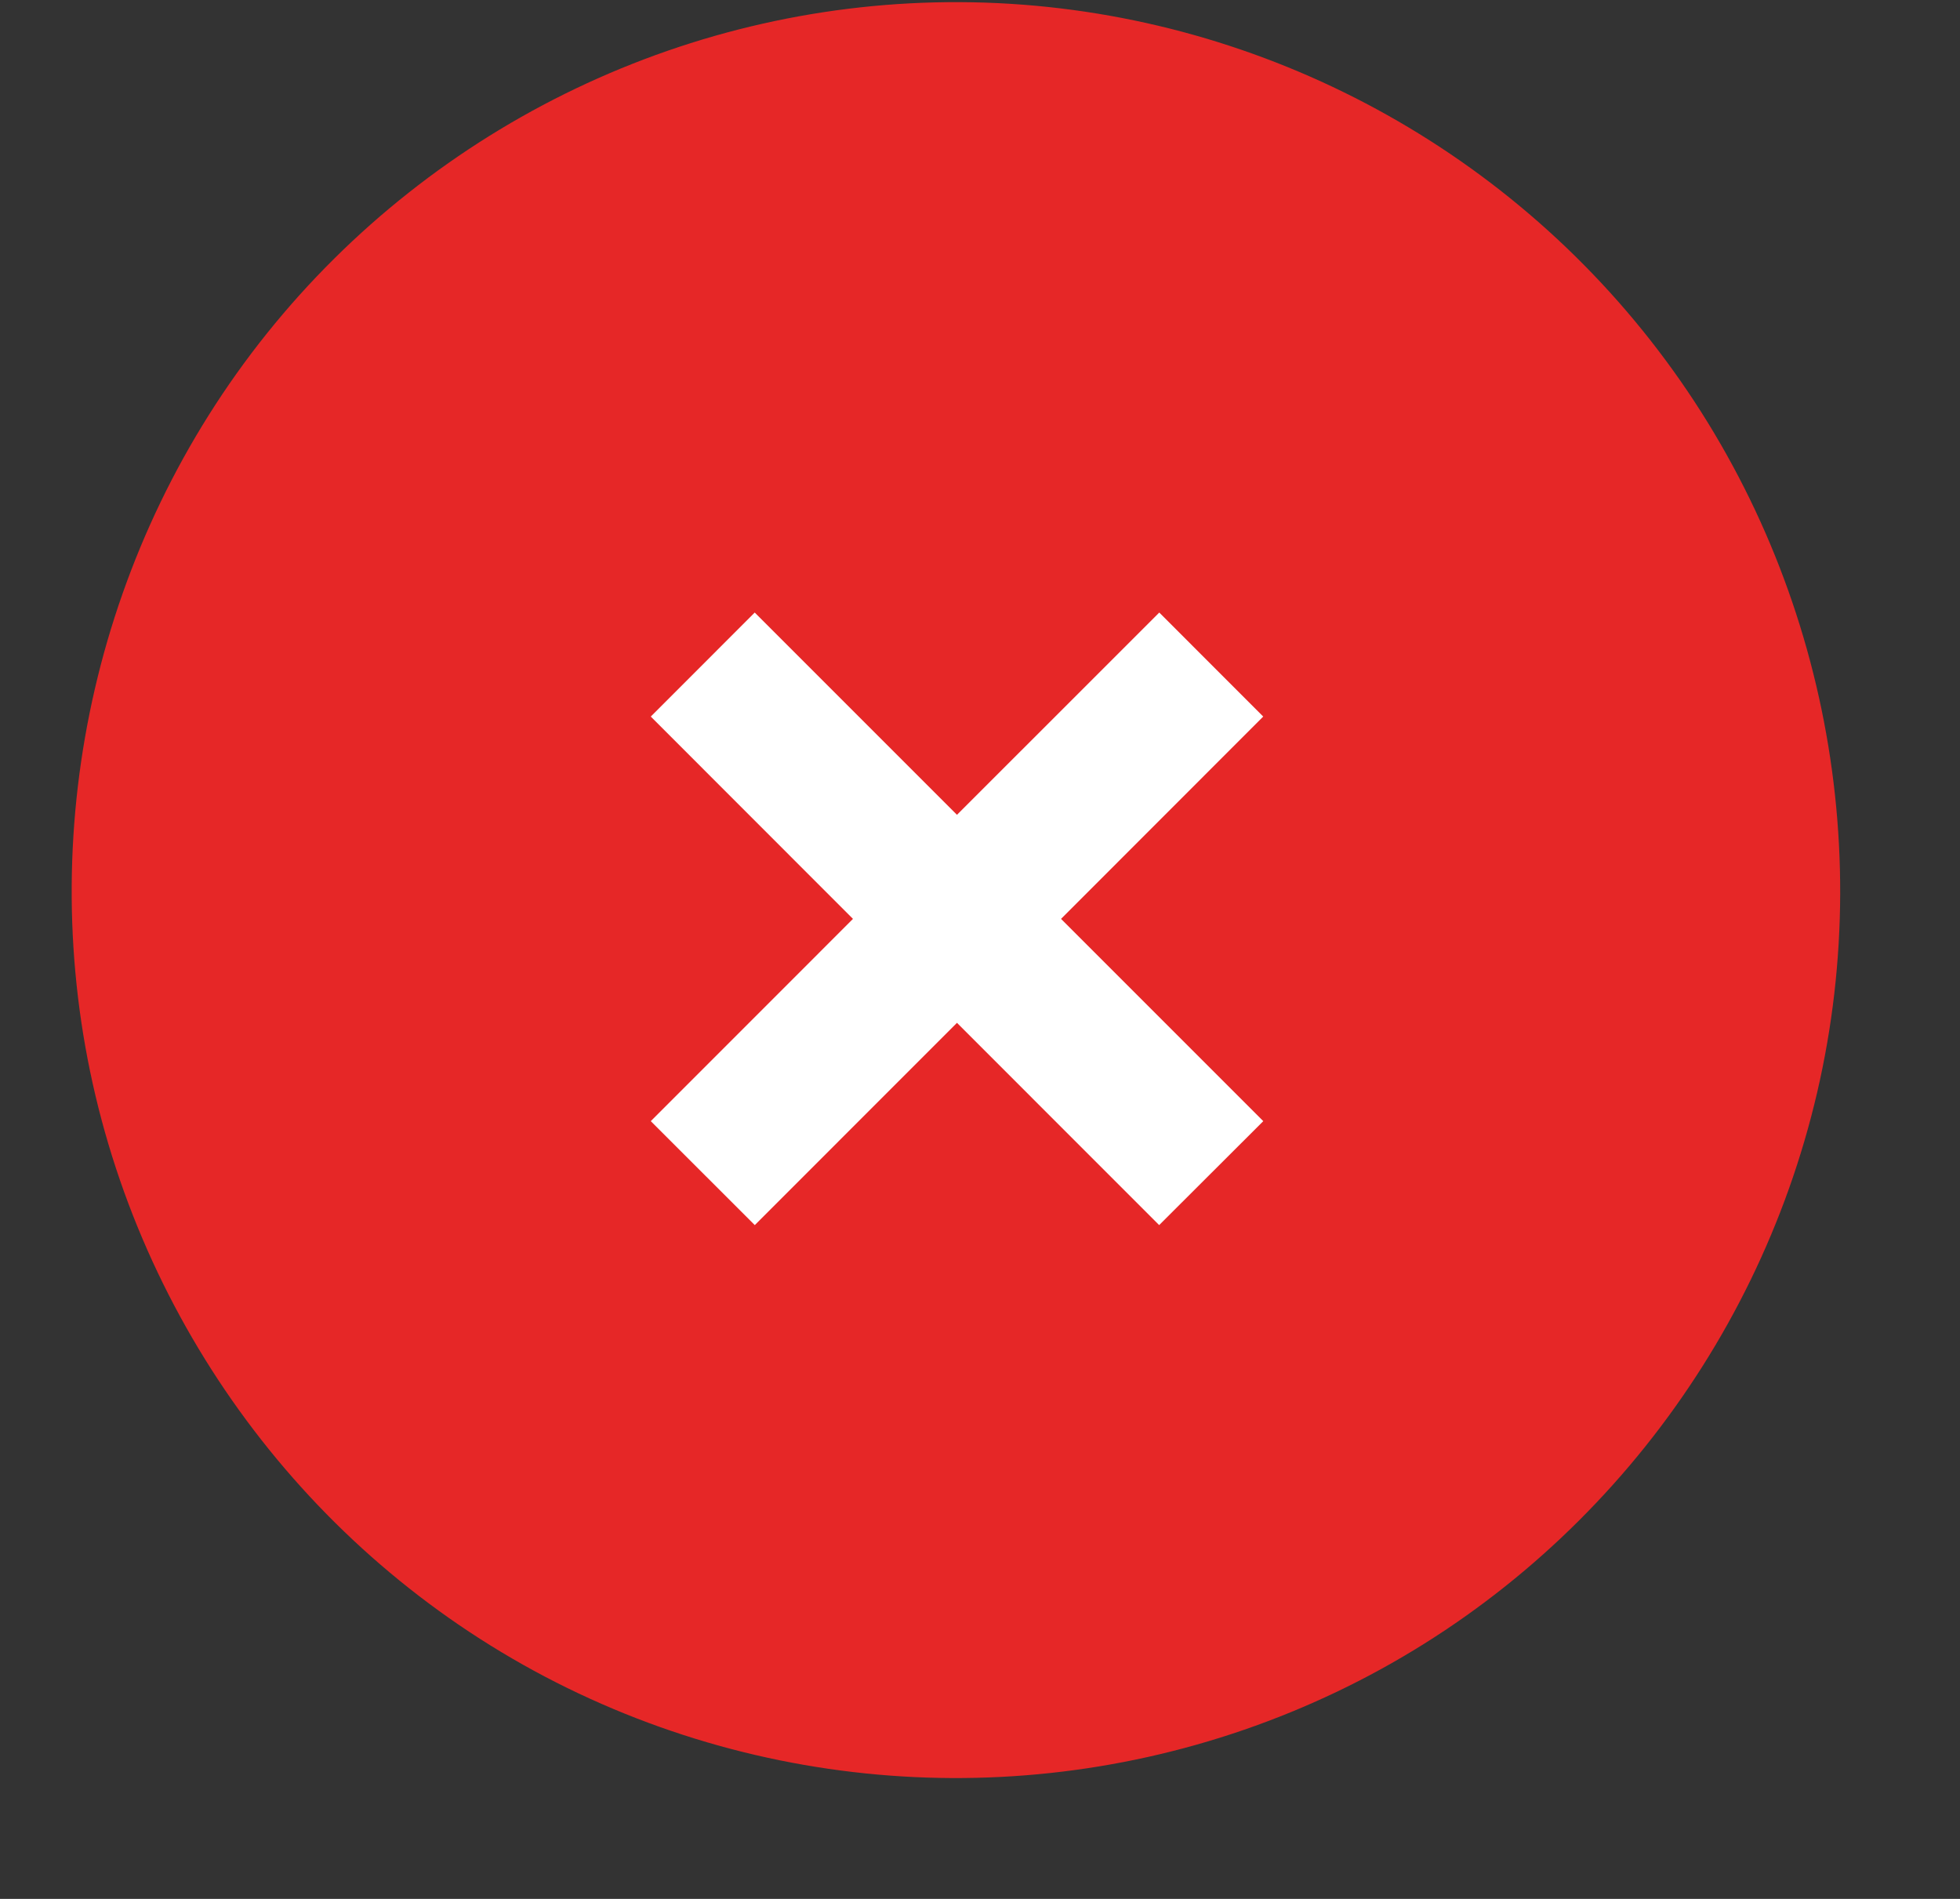 <?xml version="1.0" encoding="UTF-8"?> <svg xmlns="http://www.w3.org/2000/svg" width="32" height="31" viewBox="0 0 32 31" fill="none"><rect x="0" y="0" width="32" height="31" fill="#333333" stroke="none"/><path d="M15.679 0.035C20.073 0.057 24.228 2.098 26.943 5.552C29.658 9.005 30.663 13.554 29.668 17.834C28.674 22.107 25.782 25.73 21.823 27.62C17.846 29.518 13.22 29.495 9.262 27.557C5.322 25.627 2.466 21.975 1.514 17.692C0.562 13.404 1.612 8.865 4.361 5.439C7.111 2.012 11.286 0.013 15.679 0.035Z" fill="#E62727"></path><path d="M20.625 18.303L17.323 15.001L20.624 11.698L18.927 10L15.624 13.302L12.322 10L10.625 11.698L13.926 15.001L10.625 18.303L12.323 20L15.624 16.698L18.925 20L20.625 18.303Z" fill="white"></path></svg> 